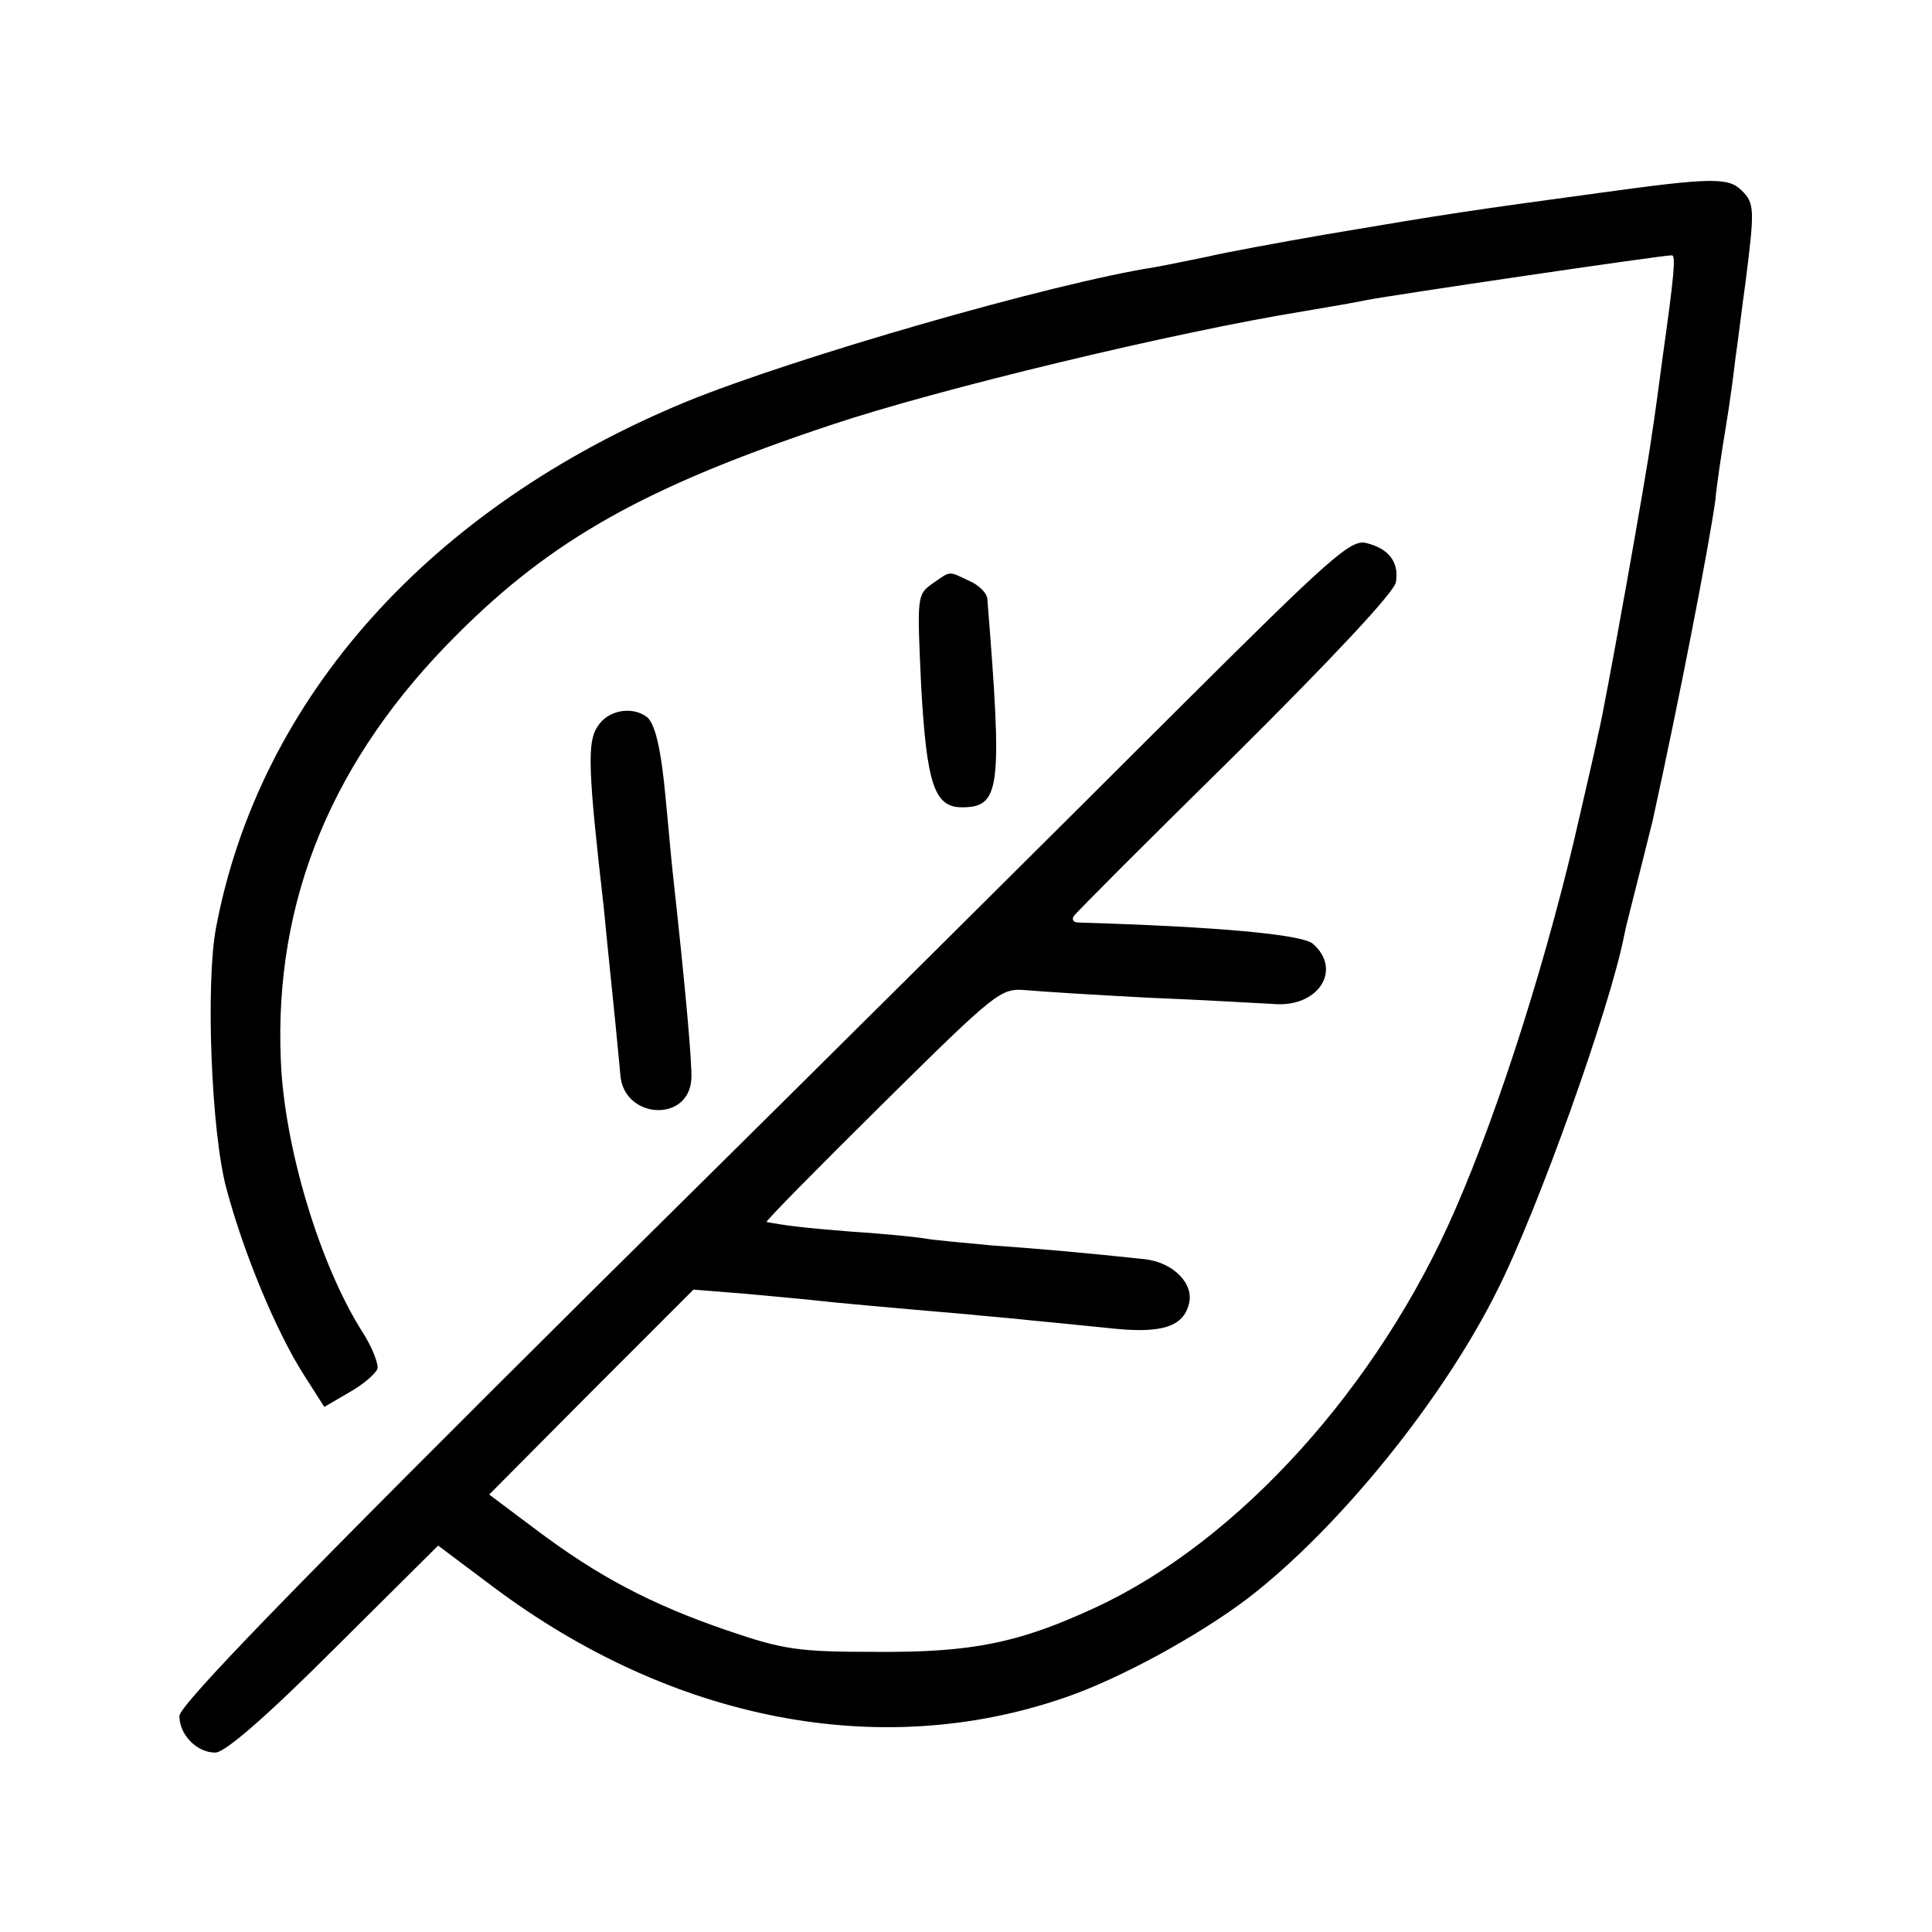 <svg version="1" xmlns="http://www.w3.org/2000/svg" width="373.333" height="373.333" viewBox="0 0 280 280"><path d="M231.5 28c-18.4 2.5-21.2 2.9-39.5 6-6.9 1.2-14.5 2.6-17 3.2-2.5.5-5.8 1.2-7.5 1.5-14.9 2.3-52.3 13.1-68 19.5-37.1 15.3-61.9 42.9-68.2 76.3-1.5 8-.7 29.5 1.5 37.7 2.5 9.4 7.2 20.7 11.2 27l3 4.7 3.6-2.1c2-1.1 3.8-2.7 4.1-3.4.2-.6-.7-3.1-2.2-5.4-6.2-9.8-11.3-26.8-11.8-39.3-1-23.3 7.5-43.8 25.6-61.8 13.8-13.8 27.4-21.4 54.1-30.3 15.5-5.2 50-13.5 68.6-16.5 3.6-.6 7.6-1.3 9-1.6 3.5-.7 42.8-6.5 44.3-6.5.6 0 .3 3.1-1.3 14.5-.5 3.8-1.2 9-1.6 11.5-.6 4.8-6.9 40.1-7.8 43.5-.2 1.1-1.4 6.3-2.6 11.5-4.4 19.6-11.5 42.2-18.1 57.3-11.1 25.6-31.4 48.1-52.2 57.7-11 5.1-17.8 6.5-31.7 6.4-11.3 0-13.4-.3-21.6-3.1-11.1-3.8-18.8-7.9-27.7-14.6l-6.8-5.1 14.8-14.9 14.8-14.8 7.5.6c4.1.4 8.9.8 10.5 1 2.6.3 10.3 1 22 2 1.7.2 5.8.5 9.3.9 3.4.3 8.9.9 12.1 1.2 6.6.6 9.6-.4 10.4-3.6.8-2.9-2.2-6-6.3-6.5-8.5-.9-15-1.5-22.2-2-4.3-.4-8.7-.8-9.7-1-1.1-.2-5.9-.7-10.7-1-7.5-.6-9.6-.9-12.3-1.4-.2-.1 7.3-7.7 16.7-17 16.7-16.5 17.2-16.9 20.9-16.6 2.1.2 10.1.7 17.8 1.1 7.7.3 15.8.8 18 .9 6.5.6 10.1-4.9 5.8-8.7-1.6-1.4-14-2.5-34-3.1-.7 0-1-.4-.7-.9.3-.5 10.8-11 23.4-23.4 13.9-13.8 23-23.5 23.3-25 .5-2.9-1-4.9-4.3-5.7-2.2-.6-5.3 2.2-26.5 23.3-13.2 13.2-51.3 51.1-84.8 84.2C43.3 229.3 26 247.1 26 248.7c0 2.7 2.5 5.3 5.2 5.3 1.4 0 7.4-5.2 17.2-15l15.1-15 8 6c25.9 19.4 56.1 25.3 82.9 16 7.9-2.7 19.4-9 26.5-14.4 13.1-10.1 28.2-28.7 36.1-44.6 5.9-11.7 16.4-41.1 18.4-51.5.2-1.1 1.2-4.9 2.1-8.5l2-8c4-18.2 8.2-40 9.1-46.5.2-2.2.9-6.9 1.5-10.5.6-3.6 1.2-8.1 1.4-10 .3-1.9.9-7 1.5-11.3 1.3-10.3 1.3-11.3-.6-13.1-1.9-1.9-4.3-1.9-20.9.4z"/><path d="M135.1 84.6c-2.2 1.6-2.2 1.8-1.6 14.8.8 14.2 1.9 17.6 5.9 17.6 5.6 0 5.9-2.6 3.7-30.1 0-.9-1.2-2.1-2.6-2.7-3.2-1.5-2.6-1.5-5.4.4zM86.6 105.3c-1.5 2.2-1.4 6.2.9 26.2.2 2.2.7 7.1 1.1 11 .4 3.8.8 7.9.9 9 .1 1.1.3 3 .4 4.2.4 6.5 10 7.1 10.3.6.1-2.2-.8-12.6-2.7-29.8-.3-2.8-.7-7.5-1-10.5-.7-7.7-1.6-11.4-2.9-12.2-2.2-1.5-5.6-.8-7 1.5z"/></svg>